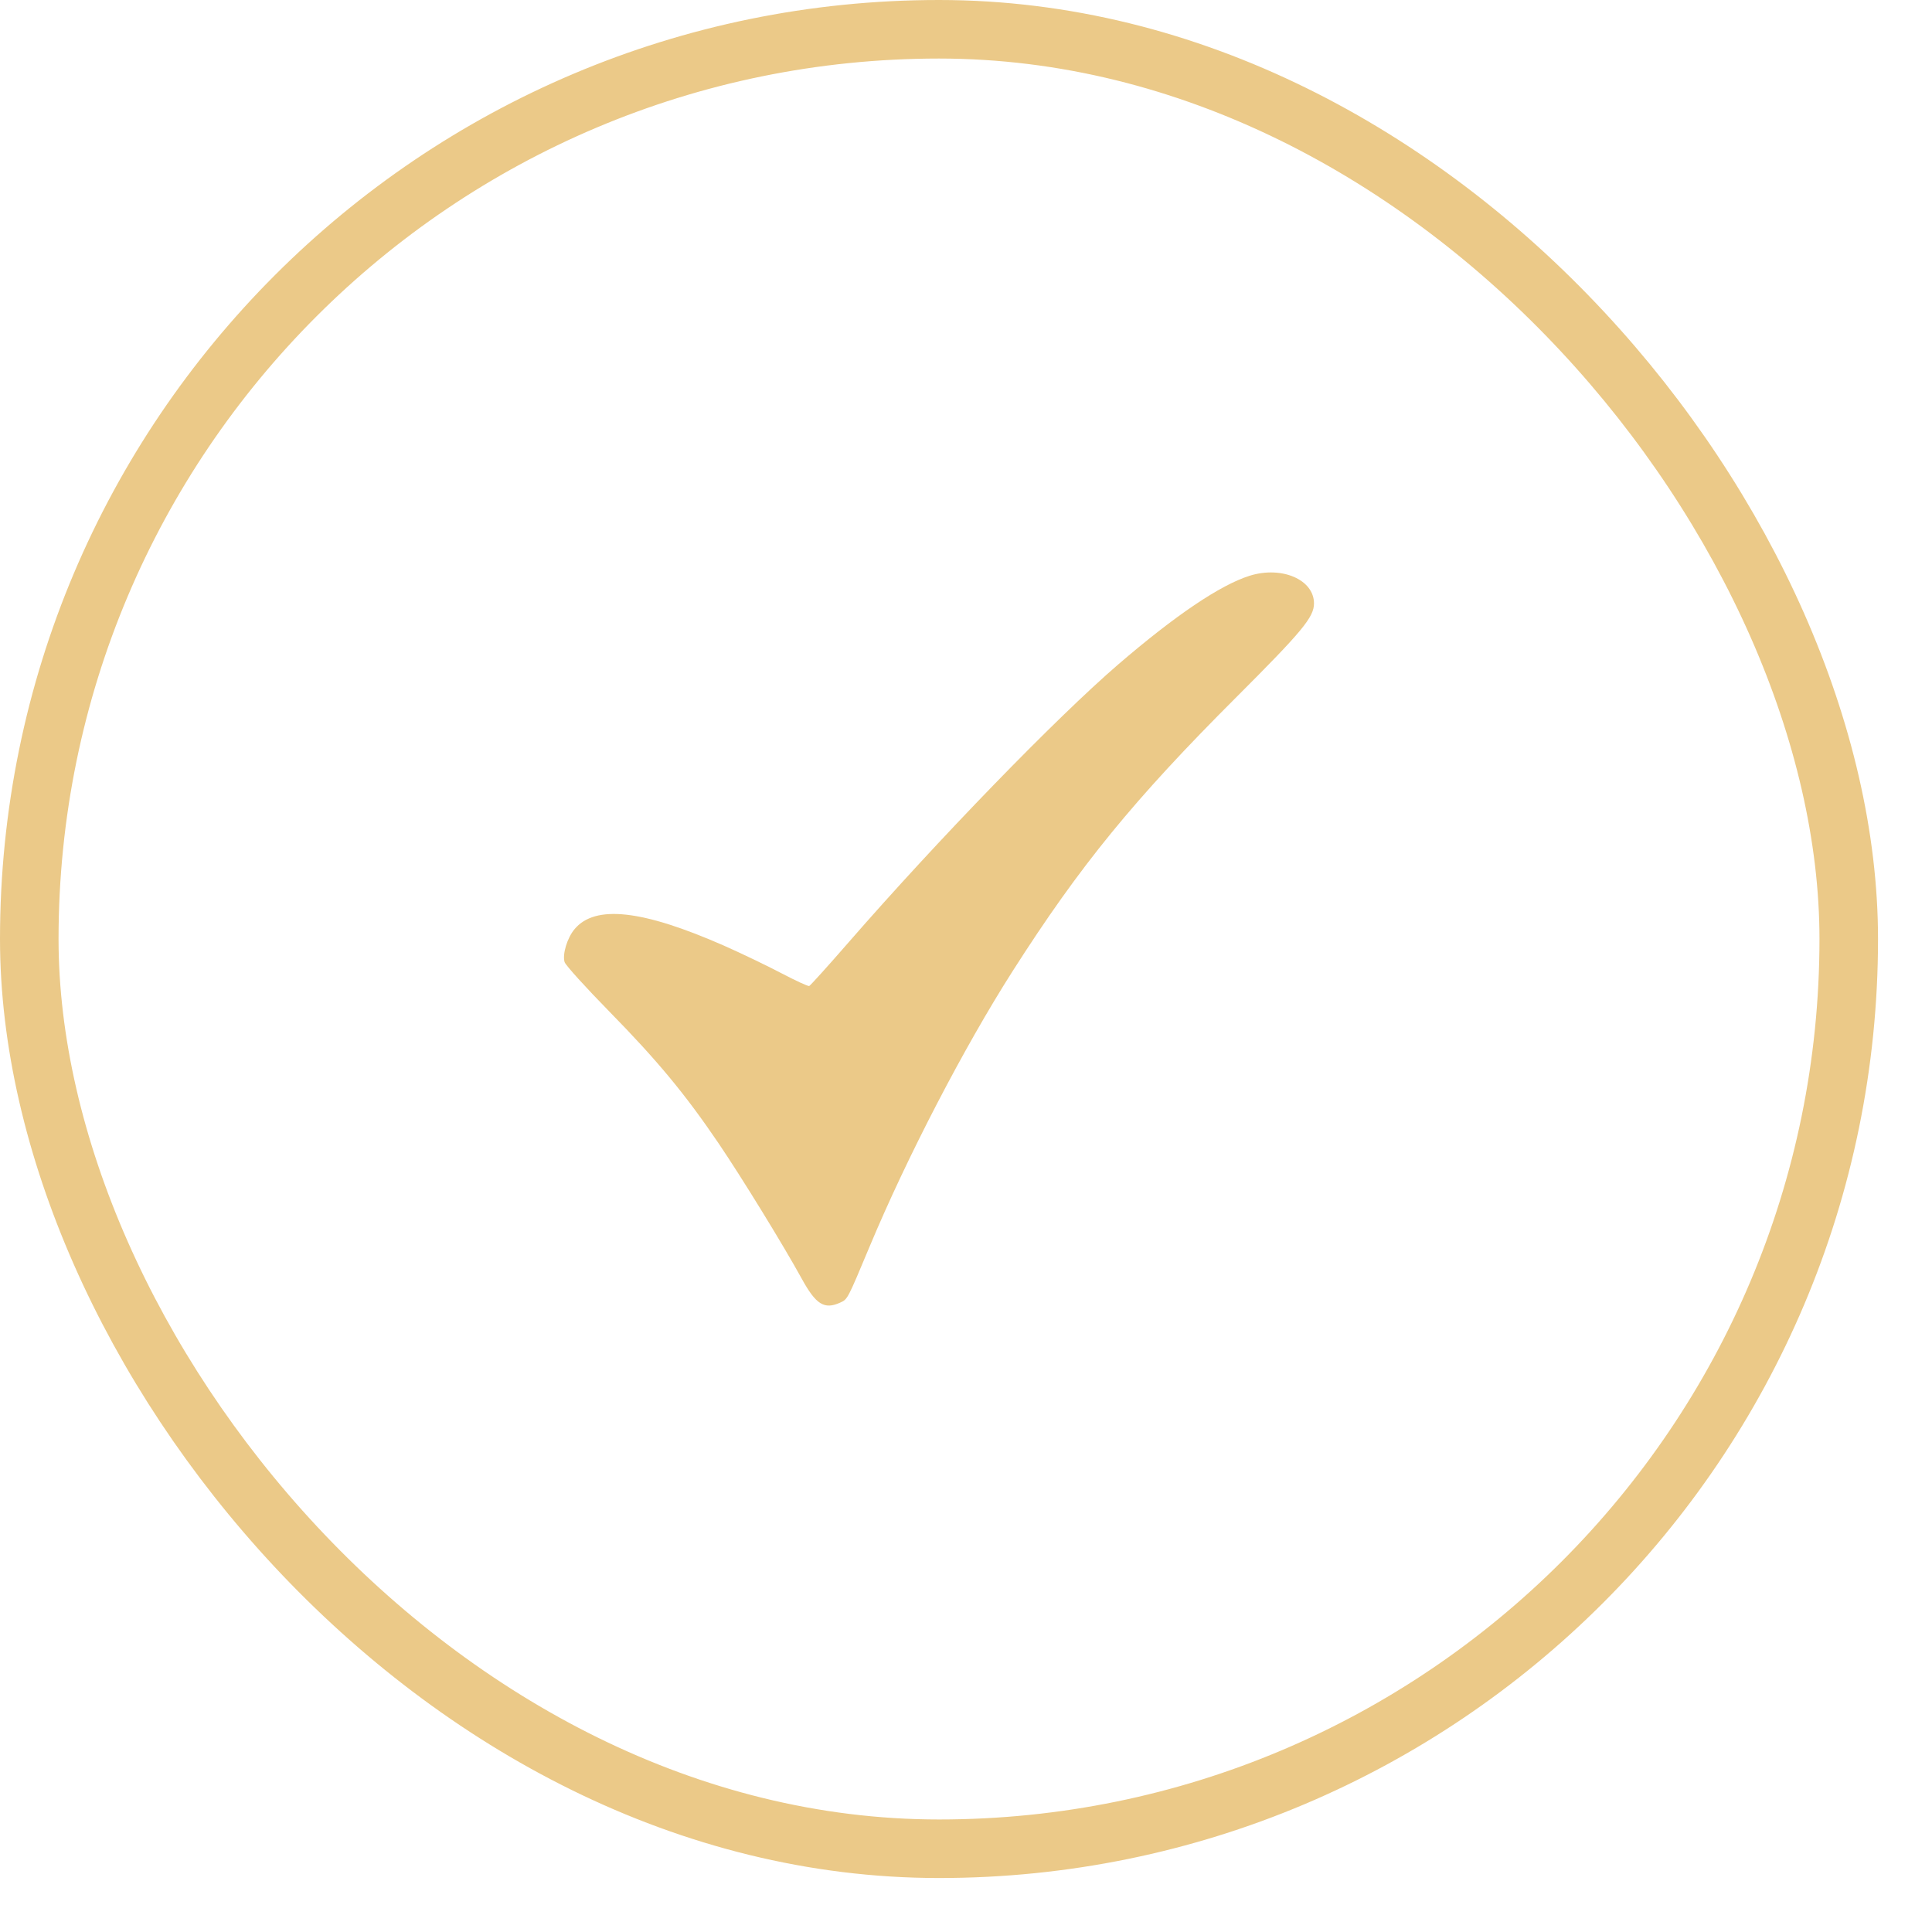 <?xml version="1.0" encoding="UTF-8"?> <svg xmlns="http://www.w3.org/2000/svg" width="33" height="33" viewBox="0 0 33 33" fill="none"> <rect x="0.5" y="0.5" width="31.078" height="31.078" rx="15.539" stroke="#EBC988"></rect> <path fill-rule="evenodd" clip-rule="evenodd" d="M21.346 9.834C20.843 9.992 20.078 10.508 19.099 11.35C18.04 12.262 16.017 14.347 14.492 16.099C14.143 16.5 13.841 16.834 13.822 16.842C13.803 16.849 13.588 16.75 13.344 16.622C13.1 16.494 12.659 16.282 12.365 16.152C10.973 15.54 10.167 15.45 9.815 15.869C9.688 16.019 9.603 16.301 9.644 16.434C9.66 16.486 10.004 16.866 10.409 17.279C11.225 18.111 11.702 18.686 12.272 19.526C12.67 20.113 13.38 21.269 13.692 21.837C13.937 22.284 14.08 22.373 14.352 22.249C14.478 22.192 14.473 22.202 14.855 21.289C15.492 19.765 16.467 17.888 17.295 16.59C18.448 14.783 19.367 13.657 21.123 11.903C22.245 10.781 22.444 10.541 22.444 10.307C22.444 9.9 21.893 9.663 21.346 9.834Z" fill="#EBC988"></path> </svg> 